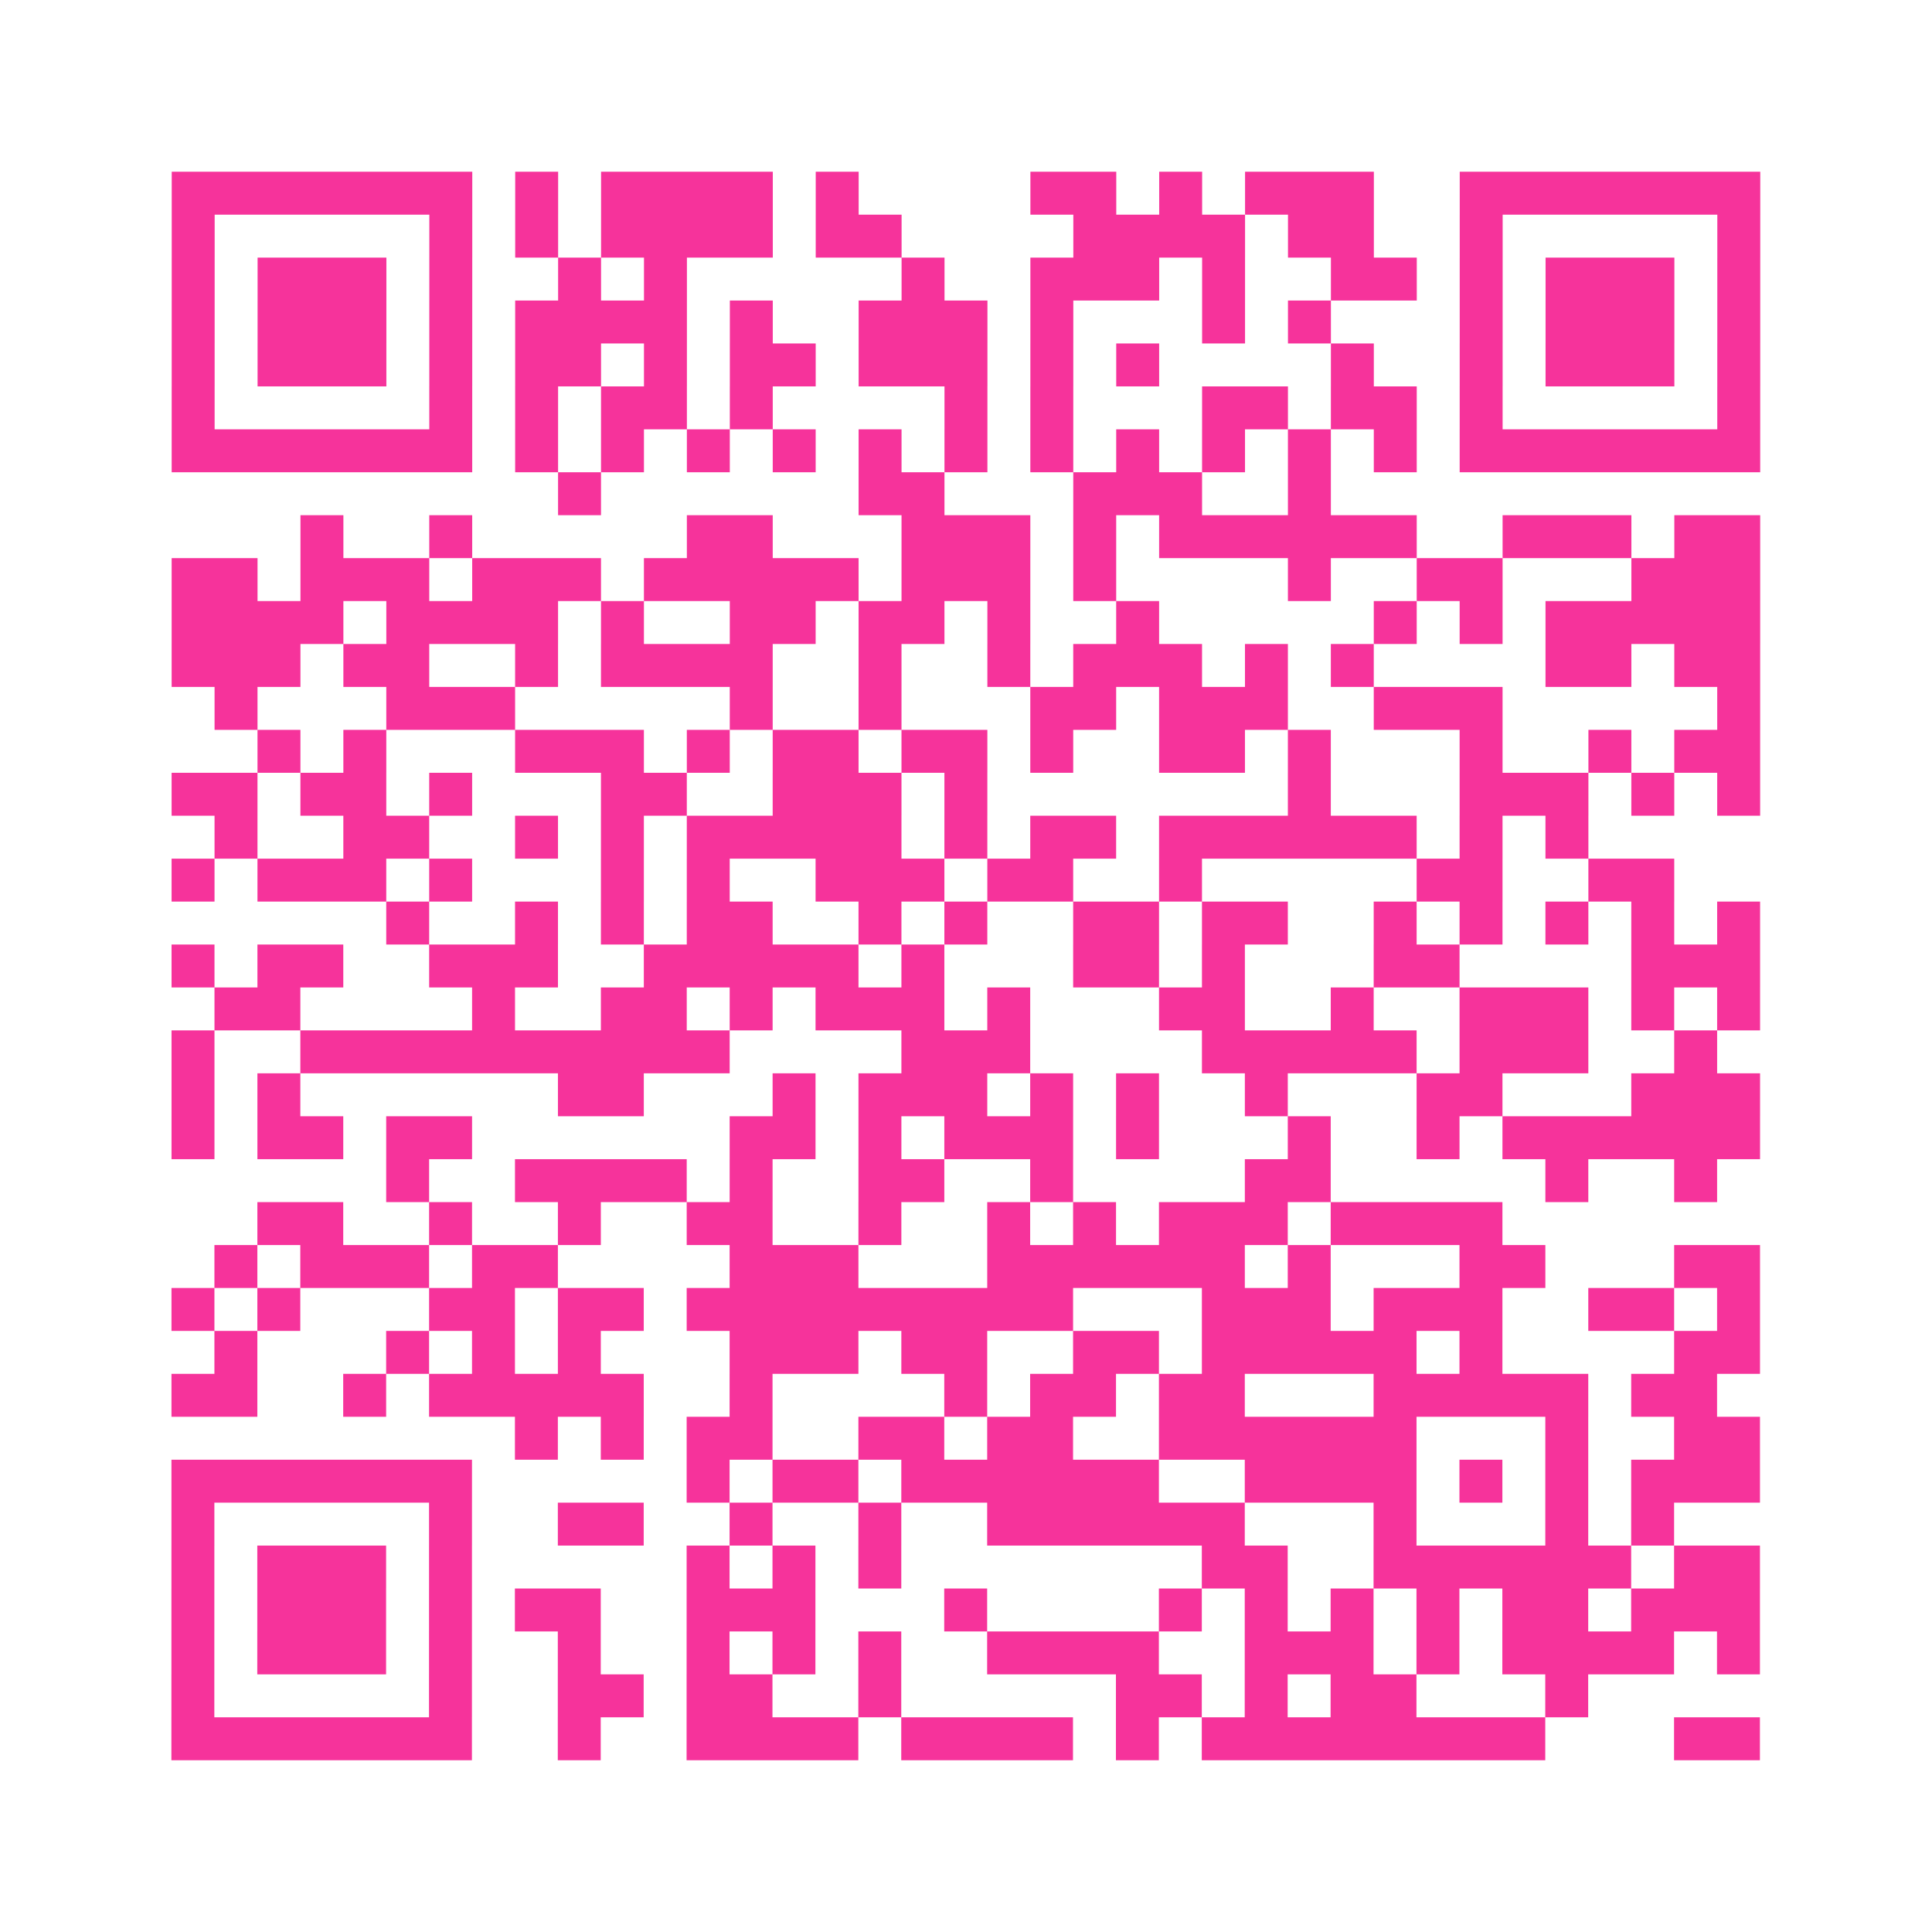 <?xml version="1.0" encoding="UTF-8"?>
<svg xmlns="http://www.w3.org/2000/svg" viewBox="0 0 45 45" class="pyqrcode"><path fill="transparent" d="M0 0h45v45h-45z"/><path stroke="#f6339b" class="pyqrline" d="M4 4.5h7m1 0h1m1 0h4m1 0h1m4 0h2m1 0h1m1 0h3m2 0h7m-37 1h1m5 0h1m1 0h1m1 0h4m1 0h2m4 0h4m1 0h2m2 0h1m5 0h1m-37 1h1m1 0h3m1 0h1m2 0h1m1 0h1m5 0h1m2 0h3m1 0h1m2 0h2m1 0h1m1 0h3m1 0h1m-37 1h1m1 0h3m1 0h1m1 0h4m1 0h1m2 0h3m1 0h1m3 0h1m1 0h1m3 0h1m1 0h3m1 0h1m-37 1h1m1 0h3m1 0h1m1 0h2m1 0h1m1 0h2m1 0h3m1 0h1m1 0h1m4 0h1m2 0h1m1 0h3m1 0h1m-37 1h1m5 0h1m1 0h1m1 0h2m1 0h1m4 0h1m1 0h1m3 0h2m1 0h2m1 0h1m5 0h1m-37 1h7m1 0h1m1 0h1m1 0h1m1 0h1m1 0h1m1 0h1m1 0h1m1 0h1m1 0h1m1 0h1m1 0h1m1 0h7m-28 1h1m6 0h2m3 0h3m2 0h1m-24 1h1m2 0h1m5 0h2m3 0h3m1 0h1m1 0h6m2 0h3m1 0h2m-37 1h2m1 0h3m1 0h3m1 0h5m1 0h3m1 0h1m4 0h1m2 0h2m3 0h3m-37 1h4m1 0h4m1 0h1m2 0h2m1 0h2m1 0h1m2 0h1m5 0h1m1 0h1m1 0h5m-37 1h3m1 0h2m2 0h1m1 0h4m2 0h1m2 0h1m1 0h3m1 0h1m1 0h1m4 0h2m1 0h2m-36 1h1m3 0h3m5 0h1m2 0h1m3 0h2m1 0h3m2 0h3m5 0h1m-35 1h1m1 0h1m3 0h3m1 0h1m1 0h2m1 0h2m1 0h1m2 0h2m1 0h1m3 0h1m2 0h1m1 0h2m-37 1h2m1 0h2m1 0h1m3 0h2m2 0h3m1 0h1m7 0h1m3 0h3m1 0h1m1 0h1m-36 1h1m2 0h2m2 0h1m1 0h1m1 0h5m1 0h1m1 0h2m1 0h6m1 0h1m1 0h1m-33 1h1m1 0h3m1 0h1m3 0h1m1 0h1m2 0h3m1 0h2m2 0h1m5 0h2m2 0h2m-30 1h1m2 0h1m1 0h1m1 0h2m2 0h1m1 0h1m2 0h2m1 0h2m2 0h1m1 0h1m1 0h1m1 0h1m1 0h1m-37 1h1m1 0h2m2 0h3m2 0h5m1 0h1m3 0h2m1 0h1m3 0h2m4 0h3m-36 1h2m4 0h1m2 0h2m1 0h1m1 0h3m1 0h1m3 0h2m2 0h1m2 0h3m1 0h1m1 0h1m-37 1h1m2 0h10m4 0h3m4 0h5m1 0h3m2 0h1m-36 1h1m1 0h1m6 0h2m3 0h1m1 0h3m1 0h1m1 0h1m2 0h1m3 0h2m3 0h3m-37 1h1m1 0h2m1 0h2m6 0h2m1 0h1m1 0h3m1 0h1m3 0h1m2 0h1m1 0h6m-32 1h1m2 0h4m1 0h1m2 0h2m2 0h1m4 0h2m5 0h1m2 0h1m-34 1h2m2 0h1m2 0h1m2 0h2m2 0h1m2 0h1m1 0h1m1 0h3m1 0h4m-30 1h1m1 0h3m1 0h2m4 0h3m3 0h6m1 0h1m3 0h2m3 0h2m-37 1h1m1 0h1m3 0h2m1 0h2m1 0h9m3 0h3m1 0h3m2 0h2m1 0h1m-36 1h1m3 0h1m1 0h1m1 0h1m3 0h3m1 0h2m2 0h2m1 0h5m1 0h1m4 0h2m-37 1h2m2 0h1m1 0h5m2 0h1m4 0h1m1 0h2m1 0h2m3 0h5m1 0h2m-28 1h1m1 0h1m1 0h2m2 0h2m1 0h2m2 0h6m3 0h1m2 0h2m-37 1h7m5 0h1m1 0h2m1 0h6m2 0h4m1 0h1m1 0h1m1 0h3m-37 1h1m5 0h1m2 0h2m2 0h1m2 0h1m2 0h6m3 0h1m3 0h1m1 0h1m-35 1h1m1 0h3m1 0h1m5 0h1m1 0h1m1 0h1m7 0h2m2 0h6m1 0h2m-37 1h1m1 0h3m1 0h1m1 0h2m2 0h3m3 0h1m4 0h1m1 0h1m1 0h1m1 0h1m1 0h2m1 0h3m-37 1h1m1 0h3m1 0h1m2 0h1m2 0h1m1 0h1m1 0h1m2 0h4m2 0h3m1 0h1m1 0h4m1 0h1m-37 1h1m5 0h1m2 0h2m1 0h2m2 0h1m5 0h2m1 0h1m1 0h2m3 0h1m-33 1h7m2 0h1m2 0h4m1 0h4m1 0h1m1 0h8m3 0h2"/></svg>

